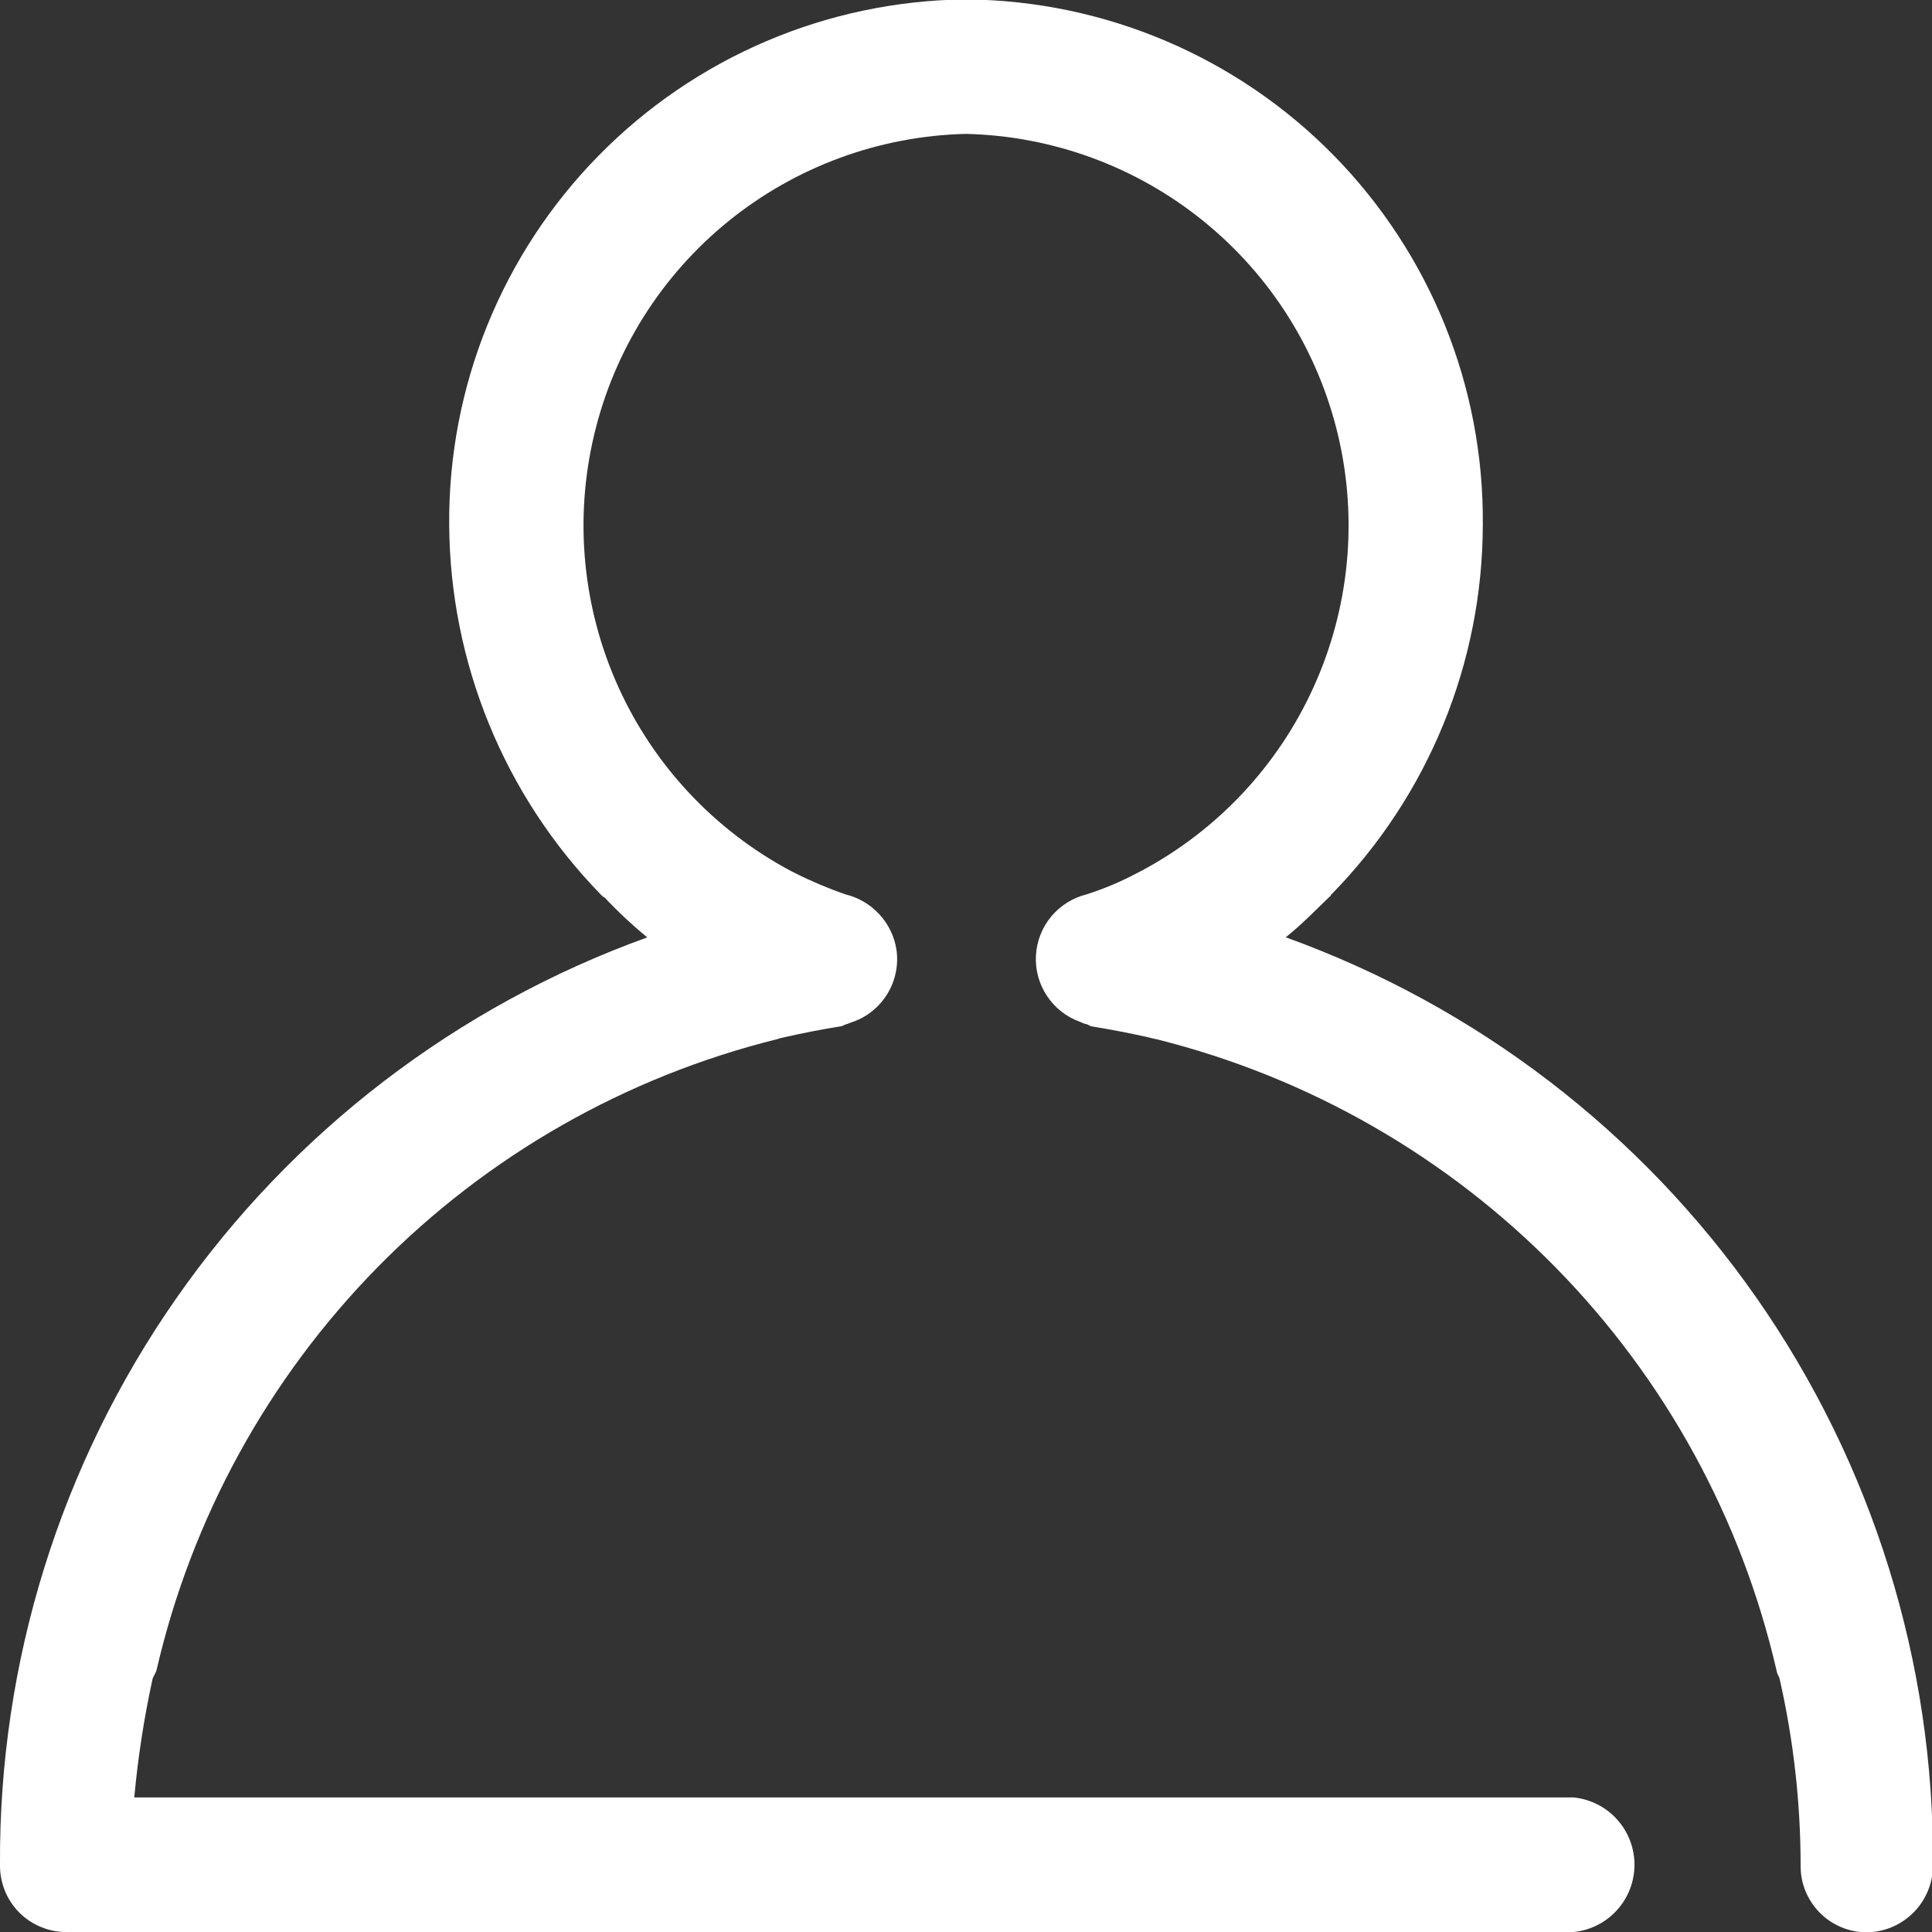 <svg width="20" height="20" viewBox="0 0 20 20" fill="none" xmlns="http://www.w3.org/2000/svg">
<rect x="0" y="0" width="20" height="20" fill="#333333" stroke="none"/>
<g clip-path="url(#clip0)">
<path fill-rule="evenodd" clip-rule="evenodd" d="M0.68 20H16.29C16.463 19.983 16.623 19.902 16.739 19.773C16.856 19.645 16.92 19.477 16.92 19.304C16.92 19.13 16.856 18.963 16.739 18.834C16.623 18.705 16.463 18.625 16.29 18.607H1.39C1.428 18.194 1.491 17.783 1.58 17.377C1.59 17.349 1.61 17.323 1.62 17.291C1.984 15.714 2.777 14.269 3.912 13.115C5.047 11.961 6.479 11.145 8.05 10.756C8.066 10.75 8.083 10.745 8.1 10.742C8.3 10.696 8.5 10.657 8.7 10.625C8.72 10.625 8.74 10.608 8.76 10.603C8.78 10.598 8.8 10.587 8.83 10.578C8.98 10.525 9.106 10.421 9.188 10.285C9.27 10.149 9.303 9.988 9.28 9.831C9.259 9.694 9.197 9.566 9.102 9.464C9.008 9.362 8.885 9.29 8.75 9.258C8.569 9.195 8.392 9.12 8.22 9.033L8.19 9.018C7.399 8.597 6.769 7.926 6.4 7.109C6.031 6.292 5.943 5.376 6.15 4.504C6.356 3.631 6.846 2.852 7.543 2.288C8.24 1.724 9.104 1.407 10 1.386C10.896 1.407 11.761 1.724 12.457 2.288C13.154 2.852 13.644 3.631 13.851 4.504C14.058 5.376 13.97 6.292 13.6 7.109C13.231 7.926 12.602 8.597 11.81 9.018L11.78 9.033C11.611 9.124 11.433 9.199 11.25 9.258C11.106 9.293 10.977 9.374 10.882 9.488C10.787 9.602 10.732 9.744 10.724 9.892C10.716 10.04 10.756 10.187 10.839 10.311C10.921 10.434 11.04 10.528 11.18 10.578C11.202 10.589 11.226 10.598 11.25 10.603C11.27 10.608 11.28 10.622 11.3 10.625C11.49 10.655 11.68 10.693 11.87 10.734C11.9 10.743 11.94 10.751 11.98 10.76C13.546 11.152 14.974 11.97 16.105 13.122C17.236 14.274 18.027 15.717 18.39 17.29C18.395 17.318 18.406 17.344 18.42 17.368C18.565 18.003 18.639 18.652 18.64 19.303C18.638 19.394 18.654 19.484 18.687 19.569C18.721 19.653 18.77 19.73 18.834 19.796C18.897 19.861 18.973 19.913 19.056 19.948C19.14 19.984 19.229 20.003 19.32 20.003C19.412 20.003 19.502 19.984 19.586 19.949C19.67 19.913 19.746 19.861 19.811 19.796C19.875 19.731 19.925 19.654 19.959 19.57C19.994 19.485 20.011 19.394 20.01 19.303C20.023 17.207 19.385 15.158 18.186 13.439C16.986 11.719 15.282 10.414 13.31 9.703C13.47 9.575 13.61 9.431 13.76 9.286C13.77 9.281 13.777 9.272 13.78 9.262C14.784 8.239 15.348 6.864 15.35 5.43C15.362 4.001 14.806 2.627 13.805 1.607C12.804 0.588 11.439 0.008 10.01 -0.006H9.99C8.562 0.01 7.199 0.591 6.198 1.61C5.197 2.628 4.64 4.002 4.65 5.43C4.658 6.862 5.221 8.236 6.22 9.261C6.231 9.274 6.245 9.285 6.26 9.292C6.398 9.439 6.545 9.576 6.7 9.704C4.728 10.415 3.025 11.72 1.825 13.44C0.625 15.159 -0.012 17.208 0 19.304C-0.001 19.395 0.015 19.484 0.049 19.569C0.082 19.653 0.132 19.729 0.195 19.794C0.258 19.859 0.334 19.91 0.417 19.945C0.5 19.981 0.59 20 0.68 20Z" fill="white"/>
</g>
<defs>
<clipPath id="clip0">
<rect width="20" height="20" fill="white"/>
</clipPath>
</defs>
</svg>
